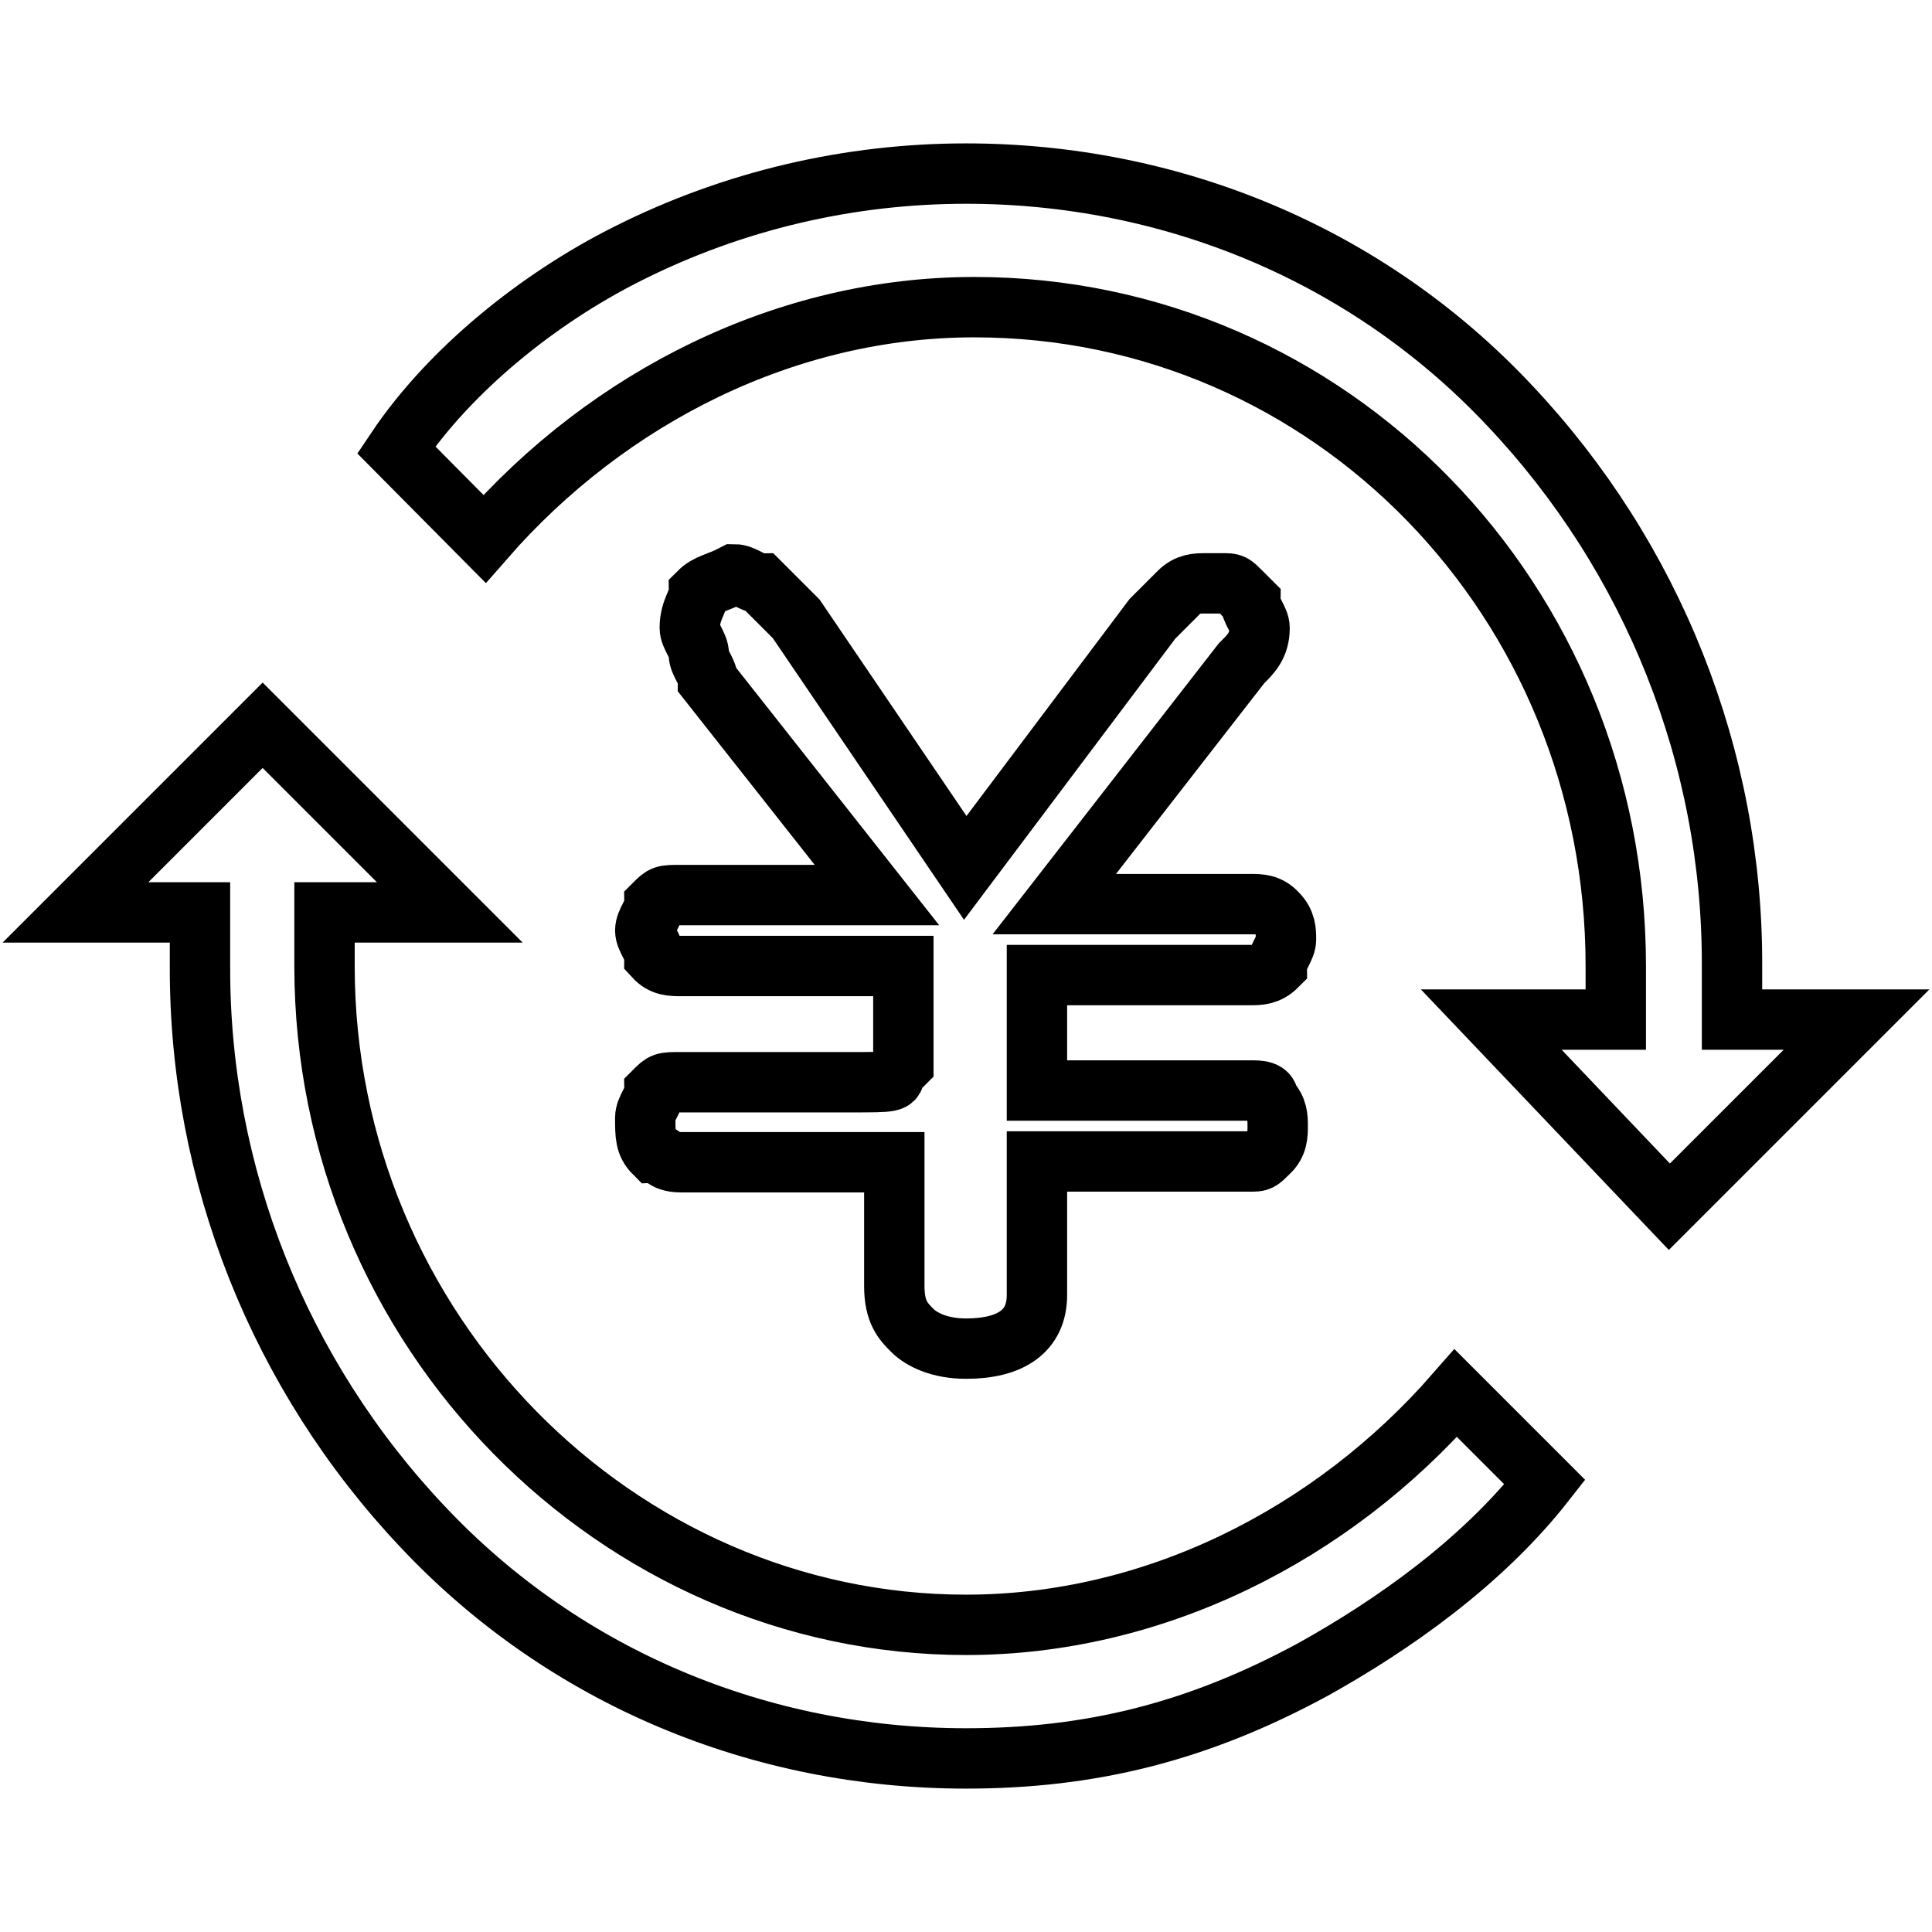 <?xml version="1.0" encoding="utf-8"?>
<!-- Svg Vector Icons : http://www.onlinewebfonts.com/icon -->
<!DOCTYPE svg PUBLIC "-//W3C//DTD SVG 1.1//EN" "http://www.w3.org/Graphics/SVG/1.1/DTD/svg11.dtd">
<svg version="1.1" xmlns="http://www.w3.org/2000/svg" xmlns:xlink="http://www.w3.org/1999/xlink" x="0px" y="0px" viewBox="0 0 256 256" enable-background="new 0 0 256 256" xml:space="preserve">
<g> <path stroke-width="8" fill-opacity="0" stroke="#000000"  d="M128,233c-27.1,0-53.1-10.6-72-30.7c-19-20.1-29.6-46.7-29.5-74.3v-7.1H10l24.8-24.8l24.8,24.8H43v7.1 c0,48.4,38.9,87.3,85,87.3c24.8,0,48.4-11.8,64.9-30.7l11.8,11.8c-8.3,10.6-20.1,18.9-30.7,24.8C158.7,229.5,144.5,233,128,233 L128,233z M197.6,135.1h16.5V128c0-48.4-37.8-87.3-85-87.3c-24.8,0-48.4,11.8-64.9,30.7L52.5,59.6c7.1-10.6,18.9-20.1,30.7-26 C97.3,26.5,112.7,23,128,23c27.1,0,53.1,10.6,72,30.7c19,20.1,29.6,46.7,29.5,74.3v7.1H246l-24.8,24.8L197.6,135.1z"/> <path stroke-width="8" fill-opacity="0" stroke="#000000"  d="M128,178.7c-3.5,0-5.9-1.2-7.1-2.4c-1.2-1.2-2.4-2.4-2.4-5.9V154H90.2c-2.4,0-2.4-1.2-3.5-1.2 c-1.2-1.2-1.2-2.4-1.2-4.7c0-1.2,1.2-2.4,1.2-3.5c1.2-1.2,1.2-1.2,3.5-1.2h22.4c5.9,0,5.9,0,5.9-1.2l1.2-1.2v-13H90.2 c-1.2,0-2.4,0-3.5-1.2c0-1.2-1.2-2.4-1.2-3.5c0-1.2,1.2-2.4,1.2-3.5c1.2-1.2,1.2-1.2,3.5-1.2h26L93.8,90.2c0-1.2-1.2-2.4-1.2-3.5 c0-1.2-1.2-2.4-1.2-3.5c0-2.4,1.2-3.5,1.2-4.7c1.2-1.2,2.4-1.2,4.7-2.4c1.2,0,2.4,1.2,3.5,1.2l4.7,4.7l22.4,33l24.8-33l3.5-3.5 c1.2-1.2,2.4-1.2,3.5-1.2h2.4c1.2,0,1.2,0,2.4,1.2l1.2,1.2c0,1.2,1.2,2.4,1.2,3.5c0,2.4-1.2,3.5-2.4,4.7l-24.8,31.9h26 c1.2,0,2.4,0,3.5,1.2c1.2,1.2,1.2,2.4,1.2,3.5s-1.2,2.4-1.2,3.5c-1.2,1.2-2.4,1.2-3.5,1.2h-28.3v15.3h28.3c1.2,0,2.4,0,2.4,1.2 c1.2,1.2,1.2,2.4,1.2,3.5s0,2.4-1.2,3.5c-1.2,1.2-1.2,1.2-2.4,1.2h-28.3v17.7C137.4,176.4,133.9,178.7,128,178.7z"/></g>
</svg>